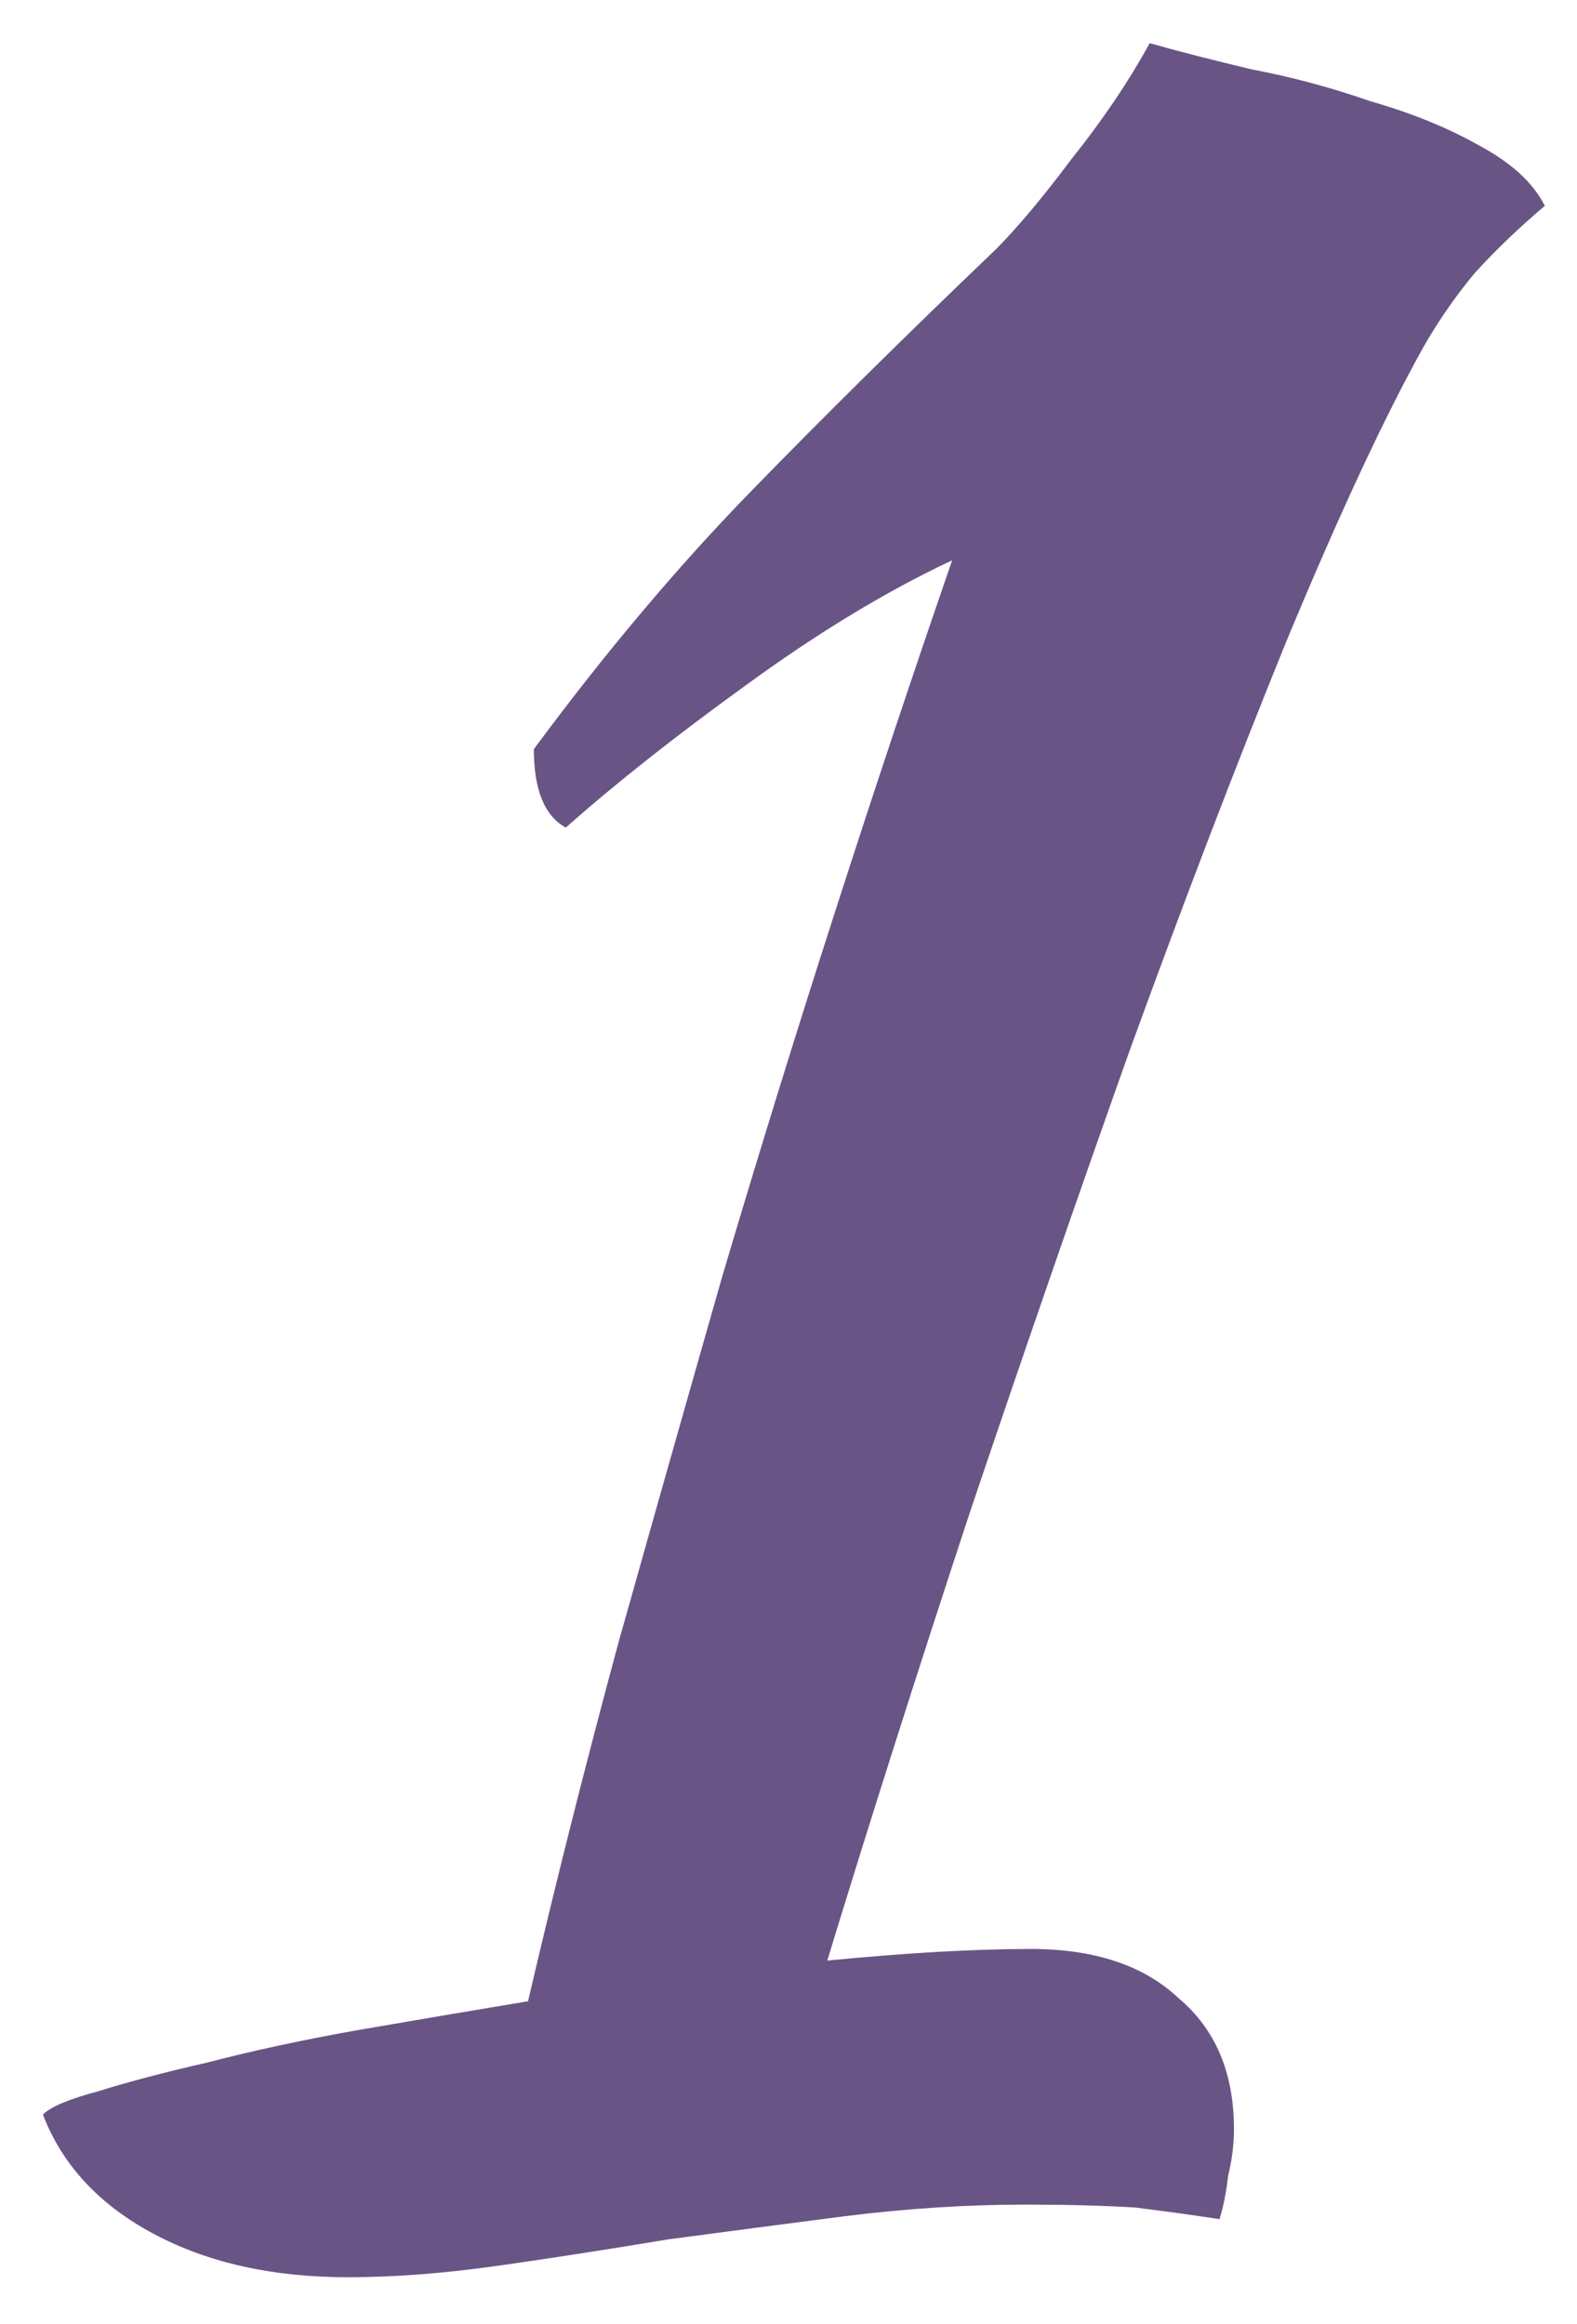 <?xml version="1.0" encoding="UTF-8"?> <svg xmlns="http://www.w3.org/2000/svg" width="19" height="28" viewBox="0 0 19 28" fill="none"> <path d="M12.417 23.48C13.187 23.48 13.782 23.678 14.202 24.075C14.645 24.448 14.867 24.973 14.867 25.65C14.867 25.837 14.843 26.023 14.797 26.21C14.773 26.42 14.738 26.595 14.692 26.735C14.388 26.688 14.05 26.642 13.677 26.595C13.303 26.572 12.86 26.56 12.347 26.56C11.647 26.56 10.923 26.607 10.177 26.7C9.453 26.793 8.742 26.887 8.042 26.98C7.342 27.097 6.665 27.202 6.012 27.295C5.358 27.388 4.752 27.435 4.192 27.435C3.282 27.435 2.5 27.26 1.847 26.91C1.193 26.56 0.75 26.082 0.517 25.475C0.61 25.382 0.832 25.288 1.182 25.195C1.555 25.078 1.998 24.962 2.512 24.845C3.048 24.705 3.643 24.577 4.297 24.46C4.973 24.343 5.662 24.227 6.362 24.11C6.688 22.71 7.05 21.275 7.447 19.805C7.867 18.312 8.287 16.83 8.707 15.36C9.15 13.867 9.605 12.397 10.072 10.95C10.538 9.503 11.005 8.103 11.472 6.75C10.678 7.123 9.85 7.625 8.987 8.255C8.147 8.862 7.423 9.433 6.817 9.97C6.56 9.83 6.432 9.515 6.432 9.025C7.295 7.858 8.17 6.82 9.057 5.91C9.943 5 10.923 4.032 11.997 3.005C12.253 2.748 12.557 2.387 12.907 1.92C13.28 1.453 13.595 0.987 13.852 0.52C14.178 0.613 14.587 0.718 15.077 0.835C15.567 0.928 16.045 1.057 16.512 1.22C17.002 1.36 17.433 1.535 17.807 1.745C18.203 1.955 18.472 2.2 18.612 2.48C18.308 2.737 18.028 3.005 17.772 3.285C17.538 3.565 17.328 3.868 17.142 4.195C16.675 5.035 16.127 6.213 15.497 7.73C14.89 9.223 14.26 10.868 13.607 12.665C12.977 14.438 12.335 16.293 11.682 18.23C11.052 20.143 10.48 21.94 9.967 23.62C10.457 23.573 10.9 23.538 11.297 23.515C11.717 23.492 12.09 23.48 12.417 23.48Z" fill="#695486"></path> </svg> 